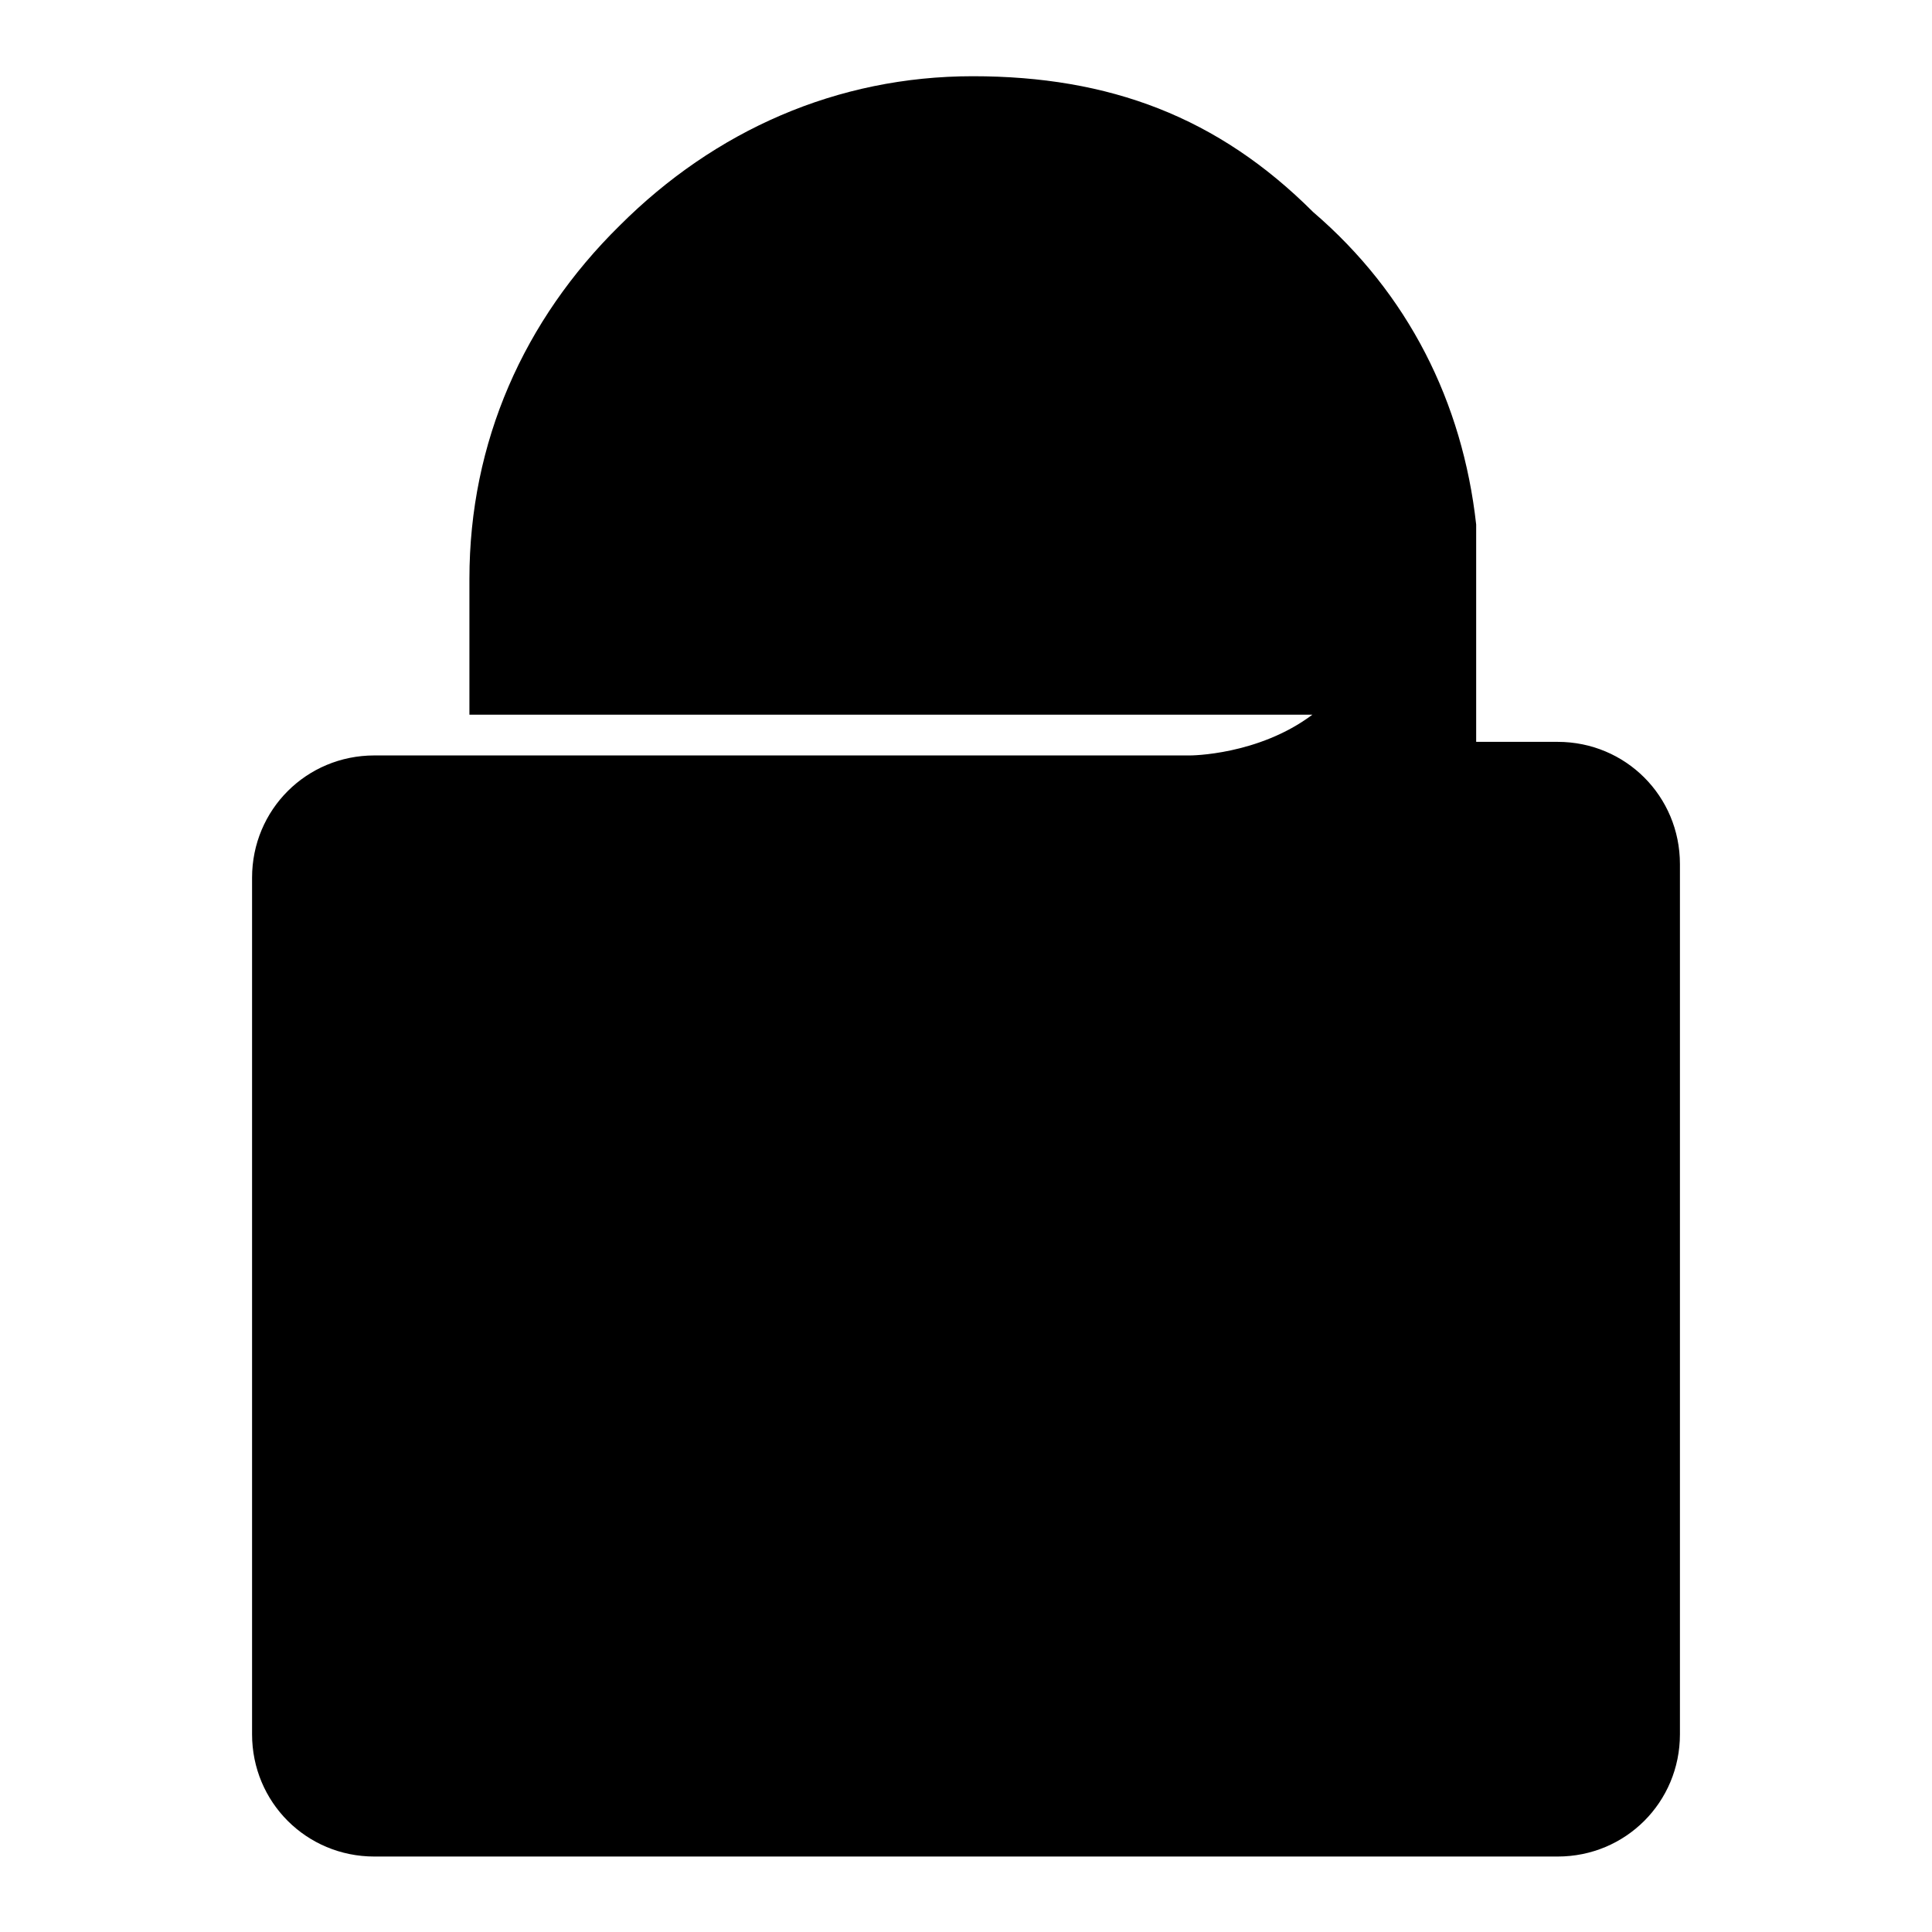 <?xml version="1.0" encoding="utf-8"?>
<!-- Svg Vector Icons : http://www.onlinewebfonts.com/icon -->
<!DOCTYPE svg PUBLIC "-//W3C//DTD SVG 1.1//EN" "http://www.w3.org/Graphics/SVG/1.1/DTD/svg11.dtd">
<svg version="1.1" xmlns="http://www.w3.org/2000/svg" xmlns:xlink="http://www.w3.org/1999/xlink" x="0px" y="0px" viewBox="0 0 256 256" enable-background="new 0 0 256 256" xml:space="preserve">
<g><g><path fill="#000000" d="M213.6,228"/><path fill="#000000" d="M128.9,137.9c-10.8,0-19.8,9-19.8,19.8c0,10.8,9,18,9,23.4v12.6c0,5.4,5.4,10.8,10.8,10.8c5.4,0,10.8-5.4,10.8-10.8v-12.6c0-3.6,9-12.6,9-23.4C148.7,148.7,139.7,137.9,128.9,137.9z"/><path fill="#000000" d="M173.9,94.7c-7.2,5.4-16.2,5.4-16.2,5.4l0,0H73l0,0H58.6h-9c-9,0-16.2,7.2-16.2,16.2v113.5c0,9,7.2,16.2,16.2,16.2h97.3l0,0h59.5l0,0c9,0,16.2-7.2,16.2-16.2V114.5c0-9-7.2-16.2-16.2-16.2h-10.8V69.5l0,0c-1.8-16.2-9-30.6-21.6-41.4c-12.6-12.6-27-18-45.1-18c-18,0-34.2,7.2-46.8,19.8C69.4,42.4,62.2,58.6,62.2,76.7v18"/></g></g>
</svg>